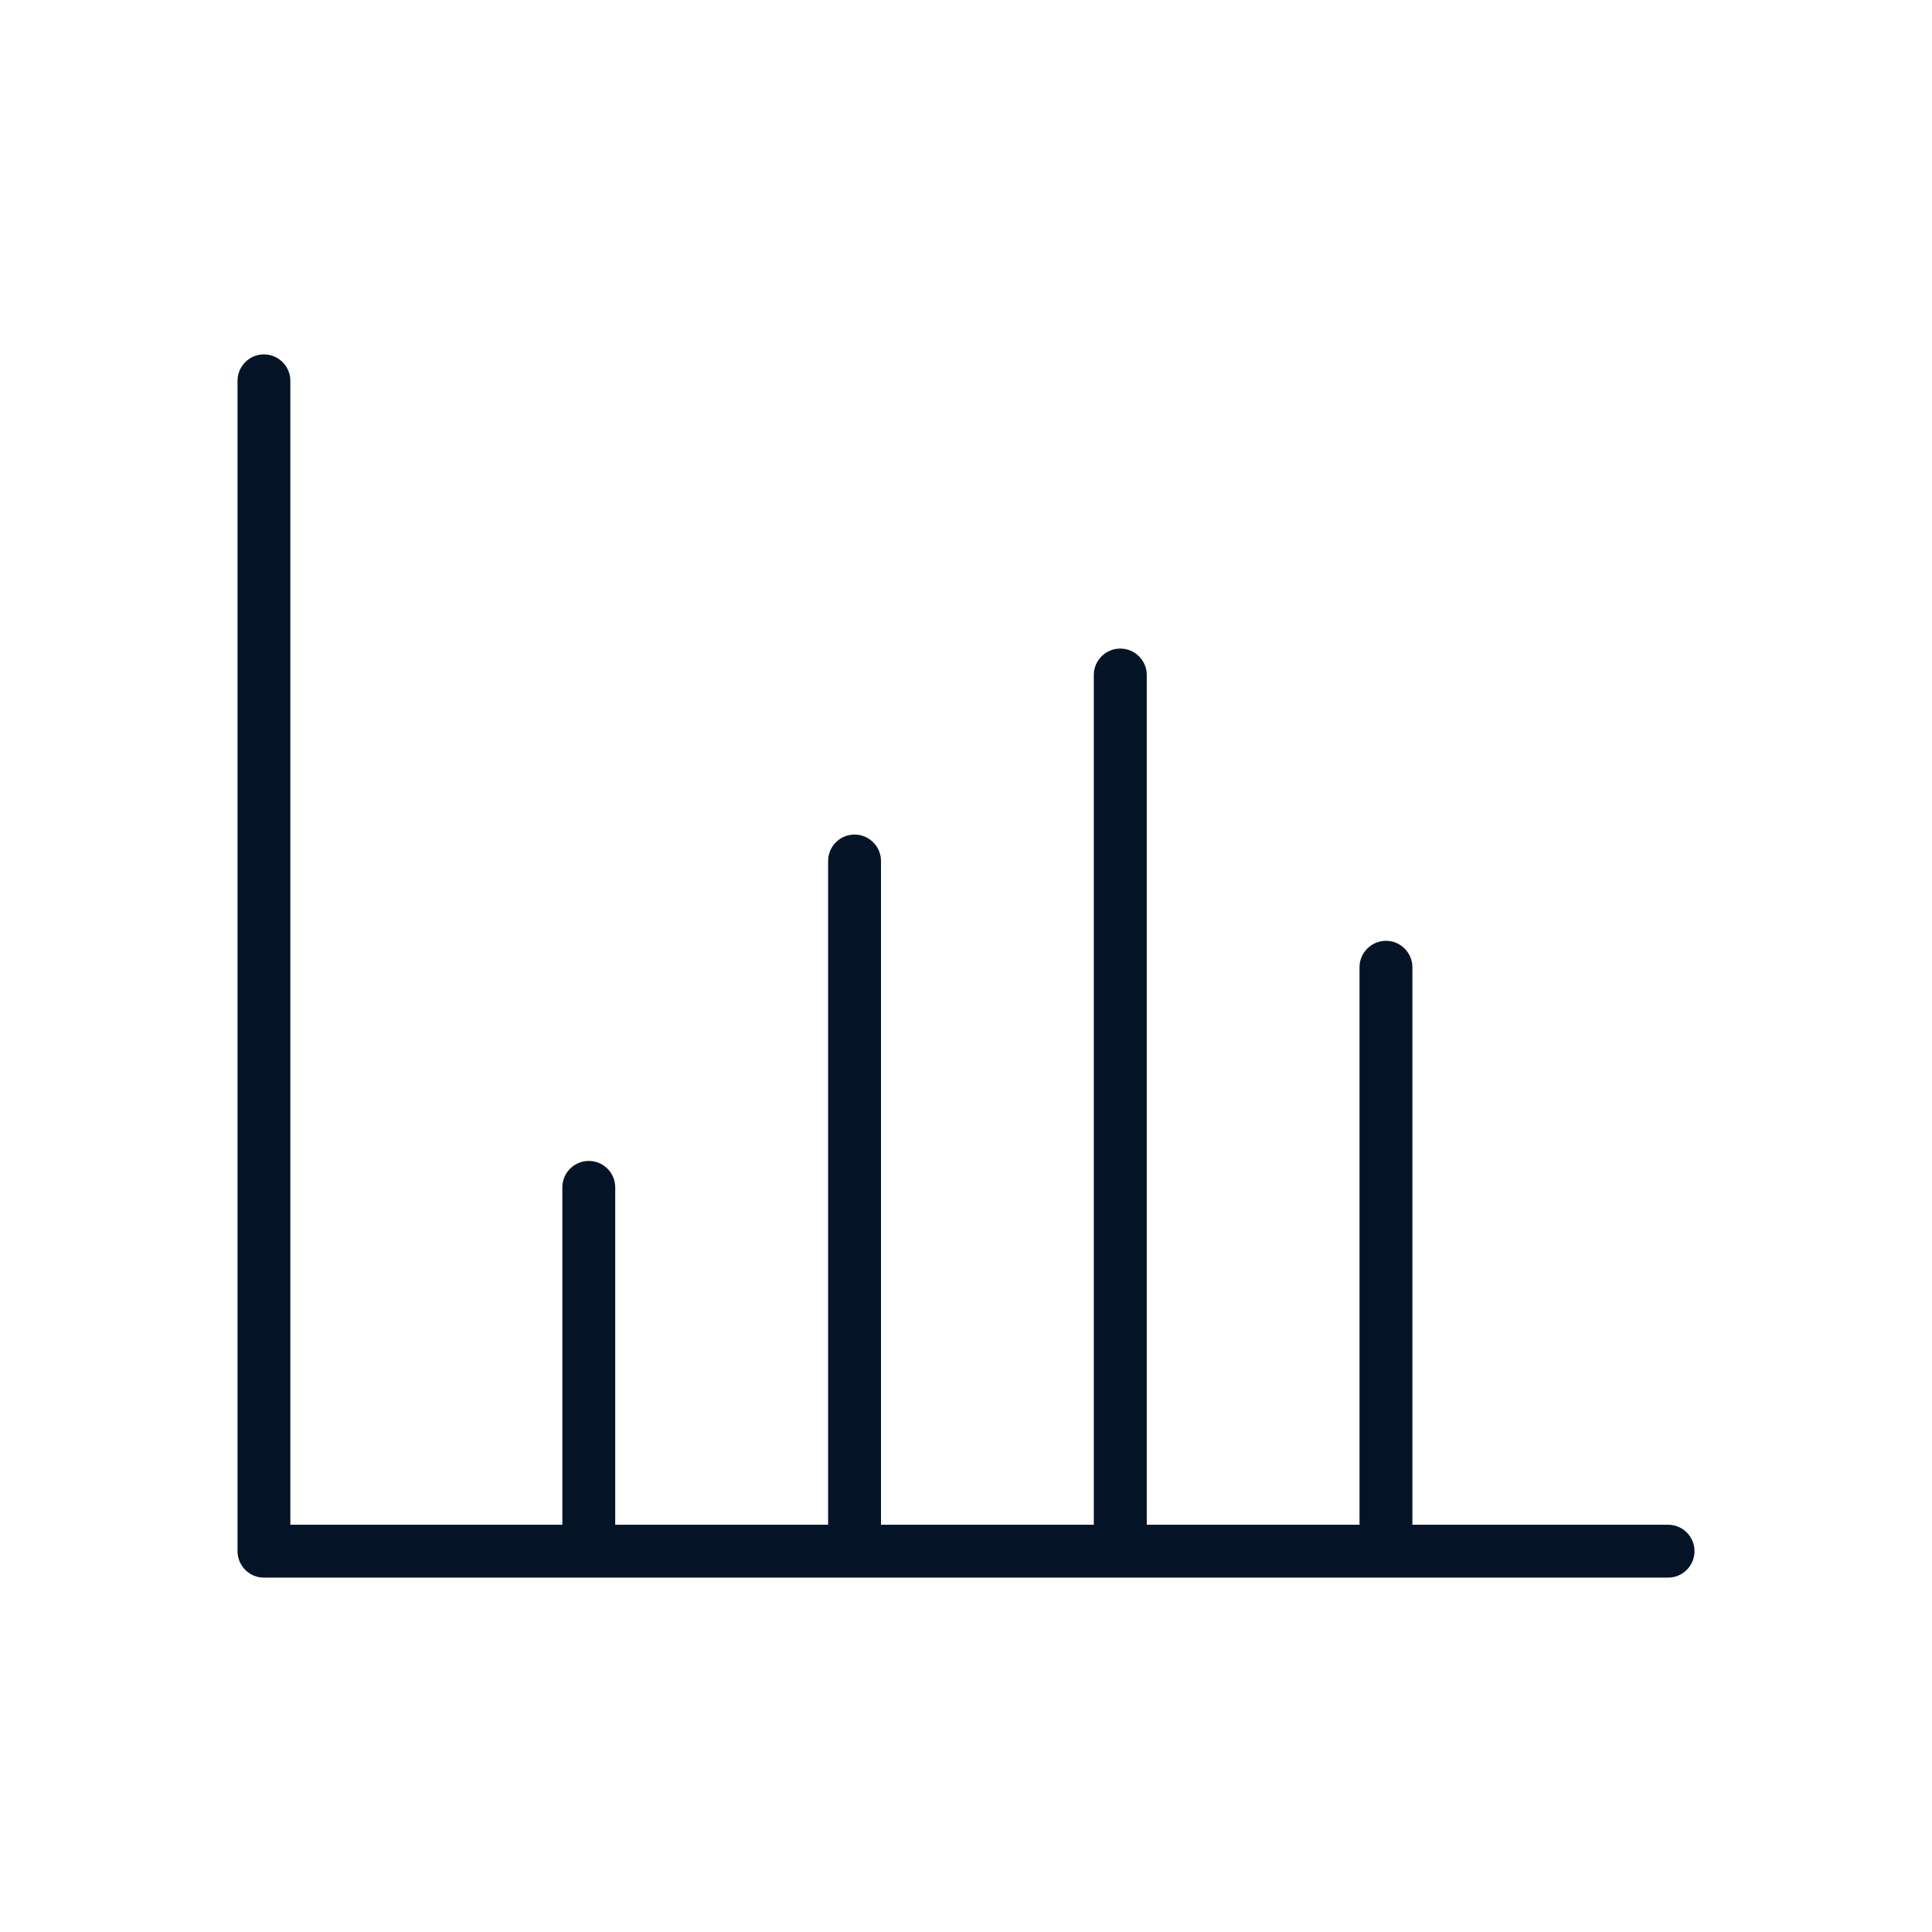 <?xml version="1.0" encoding="utf-8"?>
<!-- Generator: Adobe Illustrator 16.0.0, SVG Export Plug-In . SVG Version: 6.00 Build 0)  -->
<!DOCTYPE svg PUBLIC "-//W3C//DTD SVG 1.1//EN" "http://www.w3.org/Graphics/SVG/1.1/DTD/svg11.dtd">
<svg version="1.1" id="Layer_1" xmlns:sketch="http://www.bohemiancoding.com/sketch/ns"
	 xmlns="http://www.w3.org/2000/svg" xmlns:xlink="http://www.w3.org/1999/xlink" x="0px" y="0px" width="70px" height="70px"
	 viewBox="0 0 70 70" enable-background="new 0 0 70 70" xml:space="preserve">
<title>mobileclick-marino-icon</title>
<desc>Created with Sketch.</desc>
<g id="Page-1_4_" sketch:type="MSPage">
	<g id="outline_2_" transform="translate(-346, -256)" sketch:type="MSLayerGroup">
		<path id="Fill-166" sketch:type="MSShapeGroup" fill="#051327" d="M406.438,311.244h-9.264v-20.198
			c0-0.528-0.428-0.958-0.957-0.958c-0.531,0-0.959,0.43-0.959,0.958v20.198h-7.709v-30.787c0-0.529-0.43-0.958-0.959-0.958
			s-0.959,0.429-0.959,0.958v30.787h-7.711v-24.047c0-0.528-0.43-0.959-0.957-0.959c-0.533,0-0.959,0.431-0.959,0.959v24.047h-7.713
			v-12.224c0-0.53-0.432-0.957-0.957-0.957c-0.529,0-0.959,0.427-0.959,0.957v12.224h-9.855v-41.446
			c0-0.529-0.428-0.958-0.959-0.958c-0.527,0-0.955,0.429-0.955,0.958v42.403c0,0.529,0.428,0.959,0.955,0.959h50.877
			c0.529,0,0.957-0.43,0.957-0.959C407.395,311.674,406.967,311.244,406.438,311.244"/>
	</g>
</g>
</svg>
